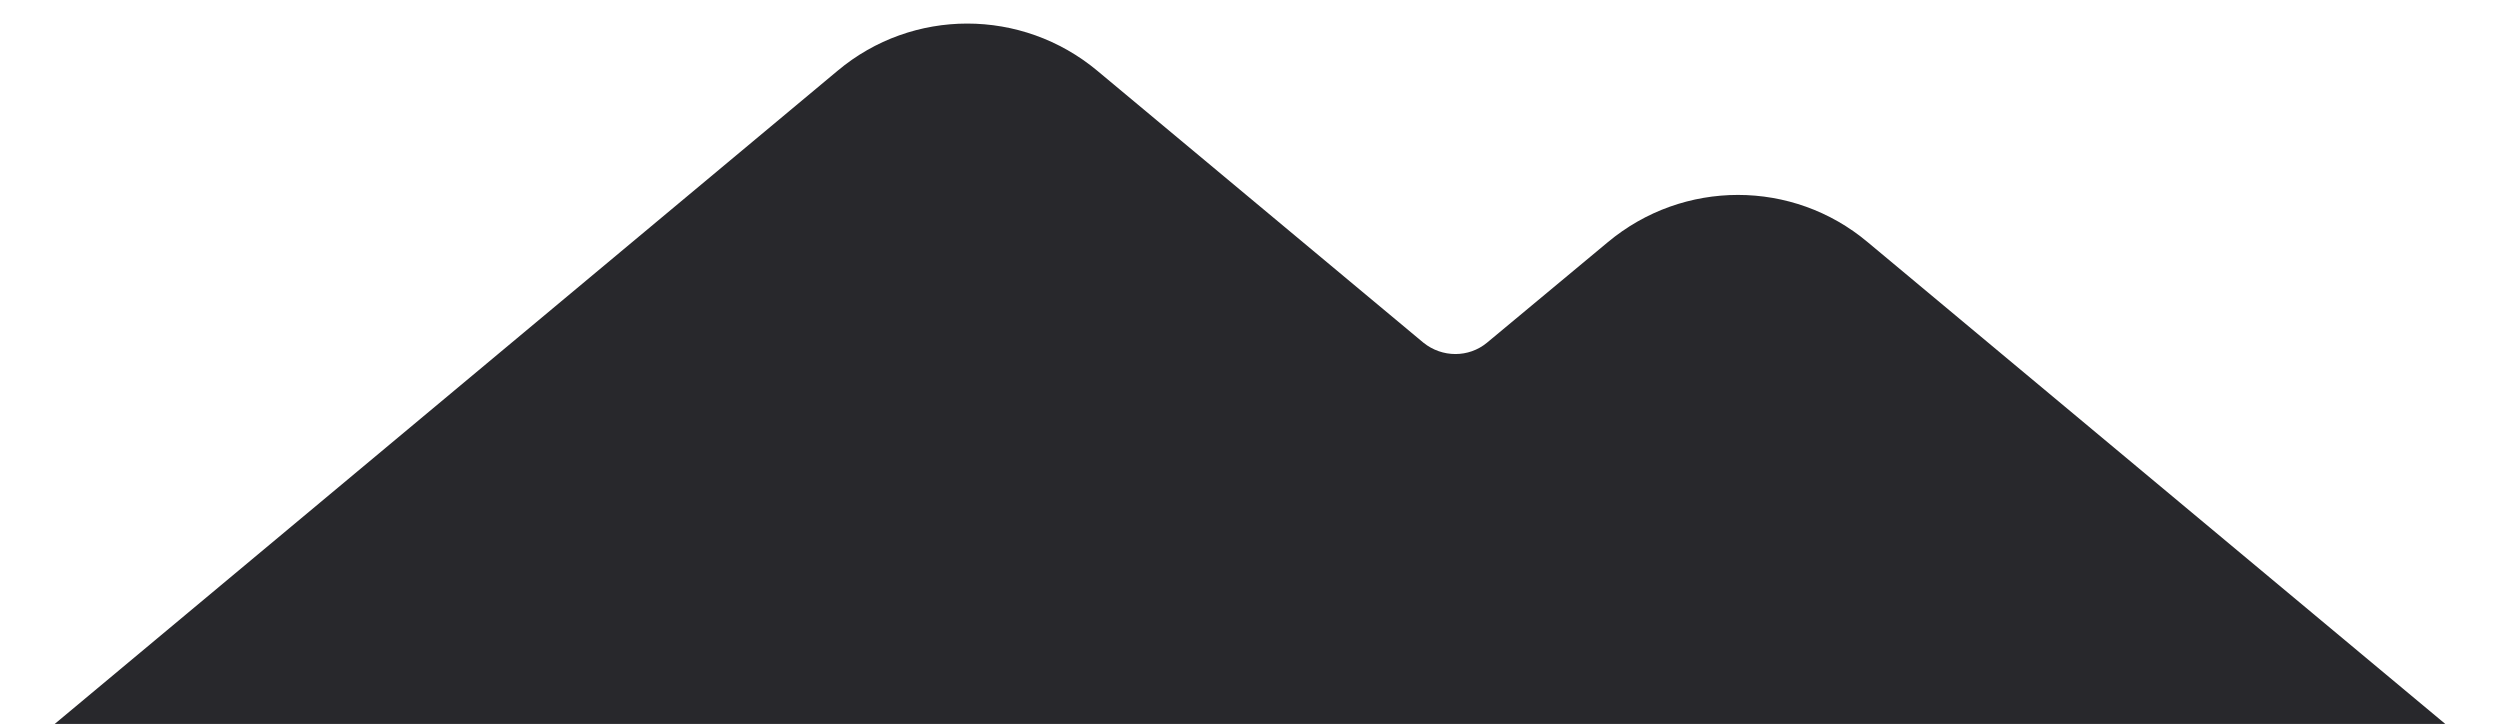 <?xml version="1.0" encoding="utf-8"?>
<!-- Generator: Adobe Illustrator 28.3.0, SVG Export Plug-In . SVG Version: 6.00 Build 0)  -->
<svg version="1.1" id="レイヤー_1" xmlns="http://www.w3.org/2000/svg" xmlns:xlink="http://www.w3.org/1999/xlink" x="0px"
	 y="0px" viewBox="0 0 480 139" style="enable-background:new 0 0 480 139;" xml:space="preserve">
<style type="text/css">
	.st0{fill:#28282C;}
</style>
<g id="_レイヤー_1">
	<path class="st0" d="M358.6,46.5c-14.4-12.1-35.4-12.1-49.9,0l-23.2,19.3c-3.5,2.9-8.6,2.9-12.2,0l-62.6-52.2
		c-14.5-12.1-35.5-12.1-49.9,0L10.5,139h187.3h64.3h99h108.4L358.6,46.5z"/>
</g>
<g id="レイヤー_1_00000167370966533994062430000010381653512485405371_">
</g>
</svg>